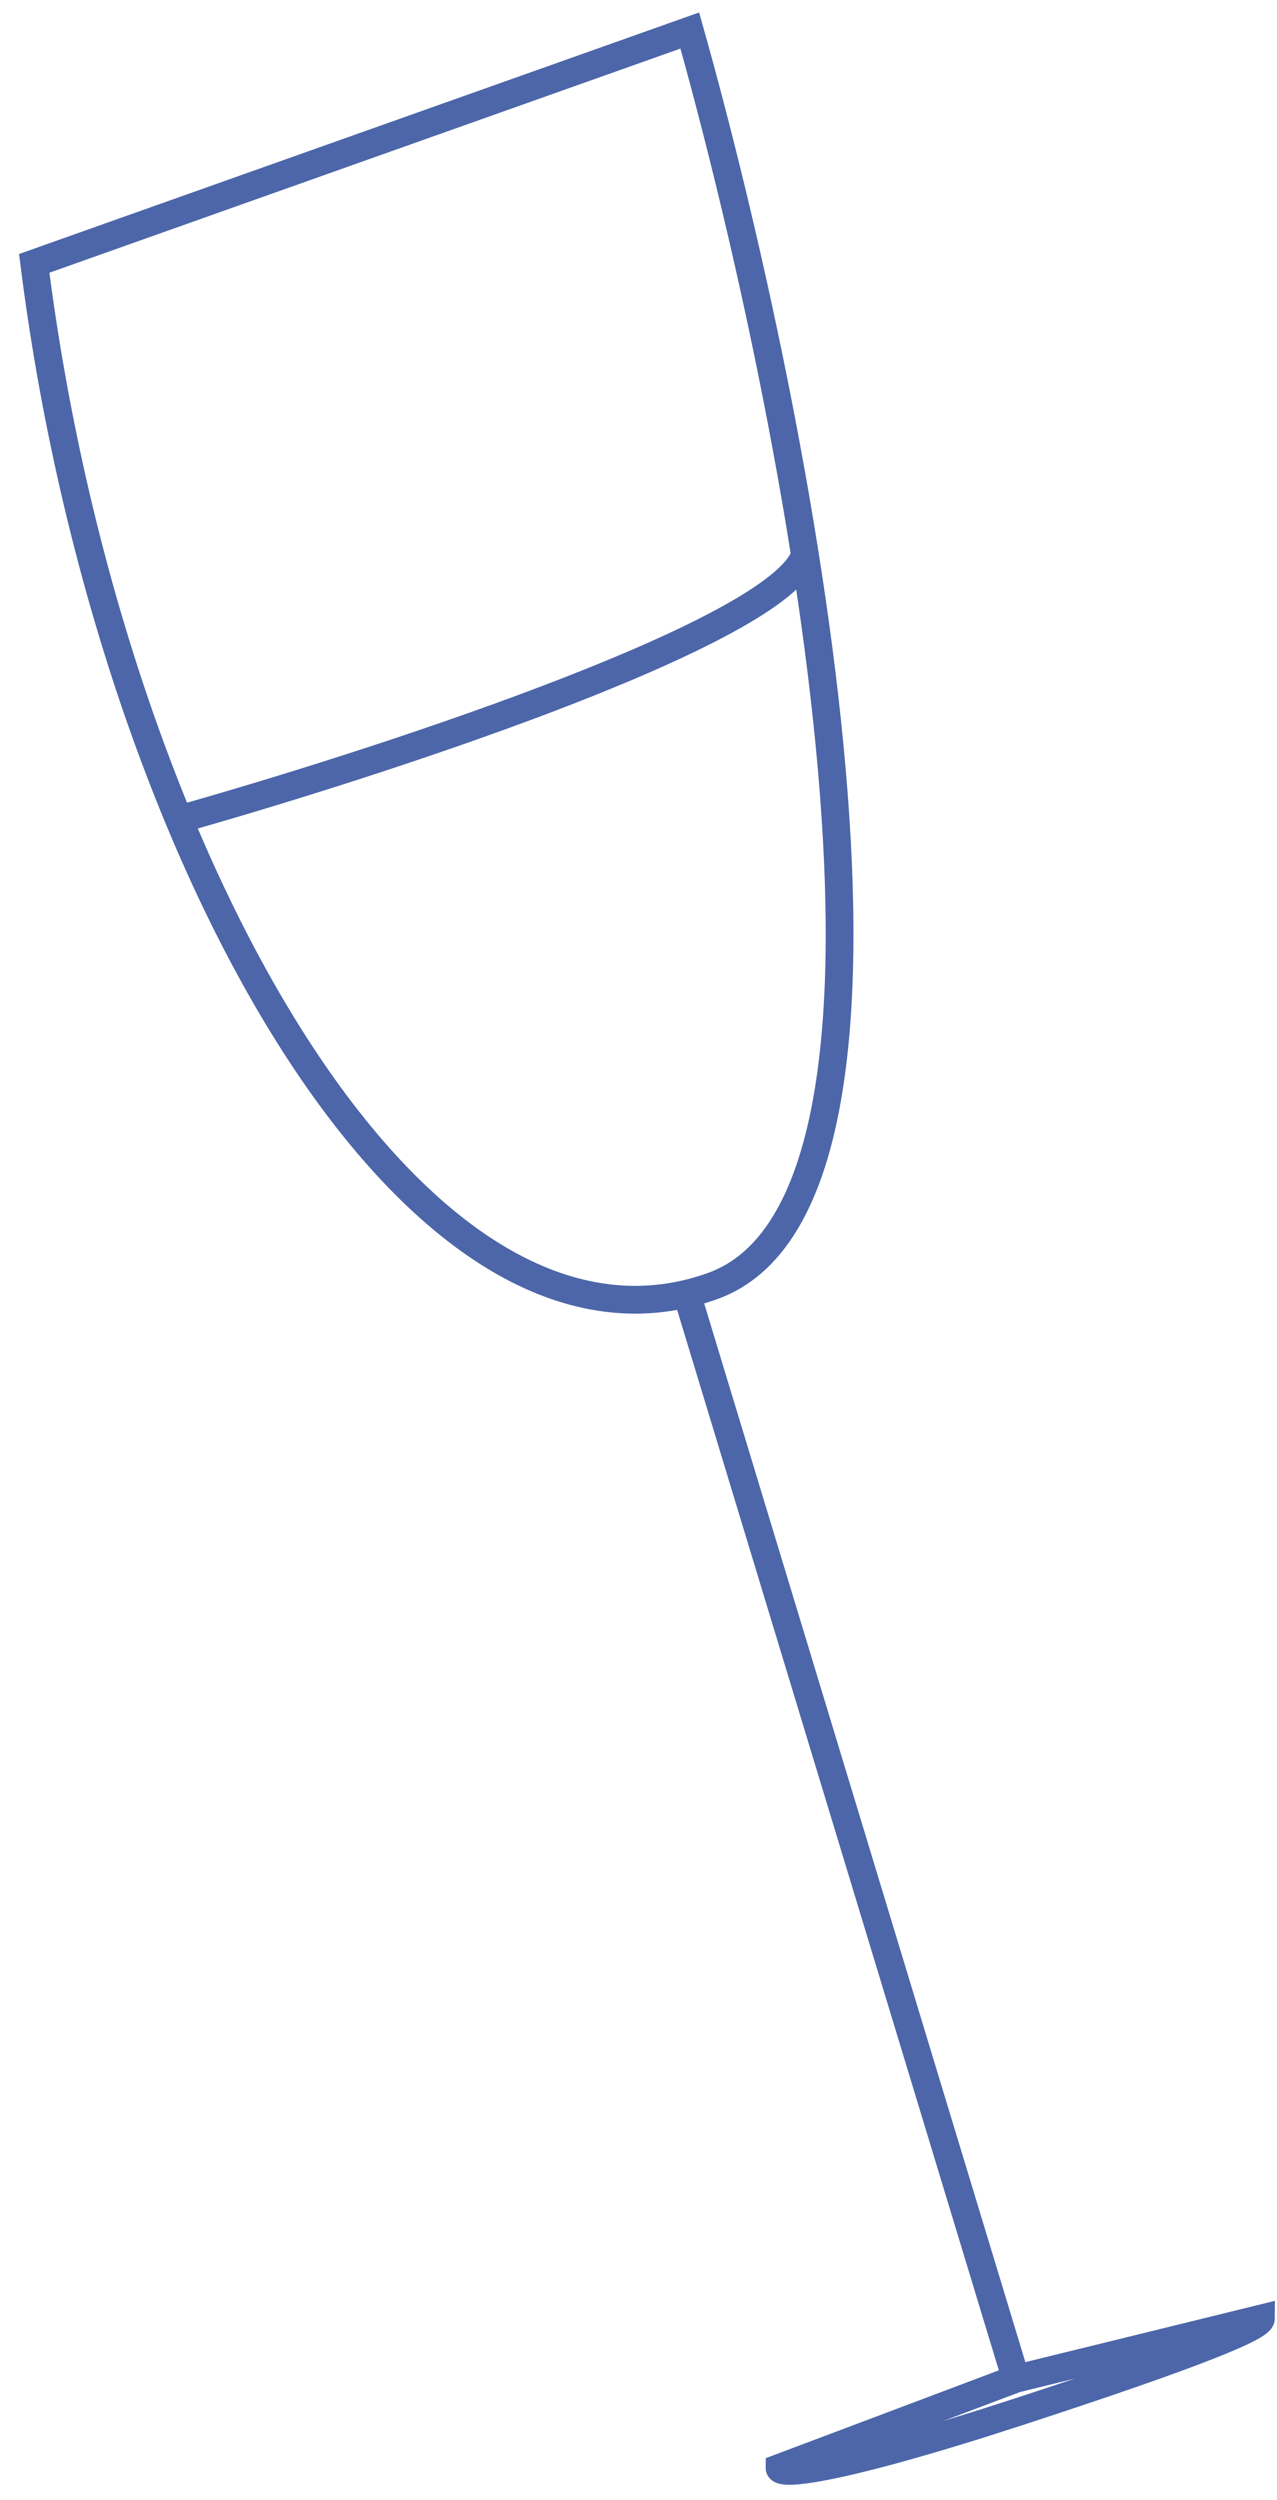 <?xml version="1.0" encoding="UTF-8"?> <svg xmlns="http://www.w3.org/2000/svg" width="92" height="180" viewBox="0 0 92 180" fill="none"><path d="M12.732 59.04C26.6 55.141 55.04 45.928 57.858 40.274" stroke="#4C66A9" stroke-width="2"></path><path d="M49.403 92.904L73.189 171.26M73.189 171.26L56.161 177.673C56.157 178.286 60.55 177.825 73.357 173.648C86.163 169.472 90.837 167.54 90.841 166.928L73.189 171.26Z" stroke="#4C66A9" stroke-width="2"></path><path d="M49.695 2.197L2.466 18.961C7.769 61.05 29.677 100.35 51.336 92.591C68.663 86.384 57.462 29.742 49.695 2.197Z" stroke="#4C66A9" stroke-width="2"></path></svg> 